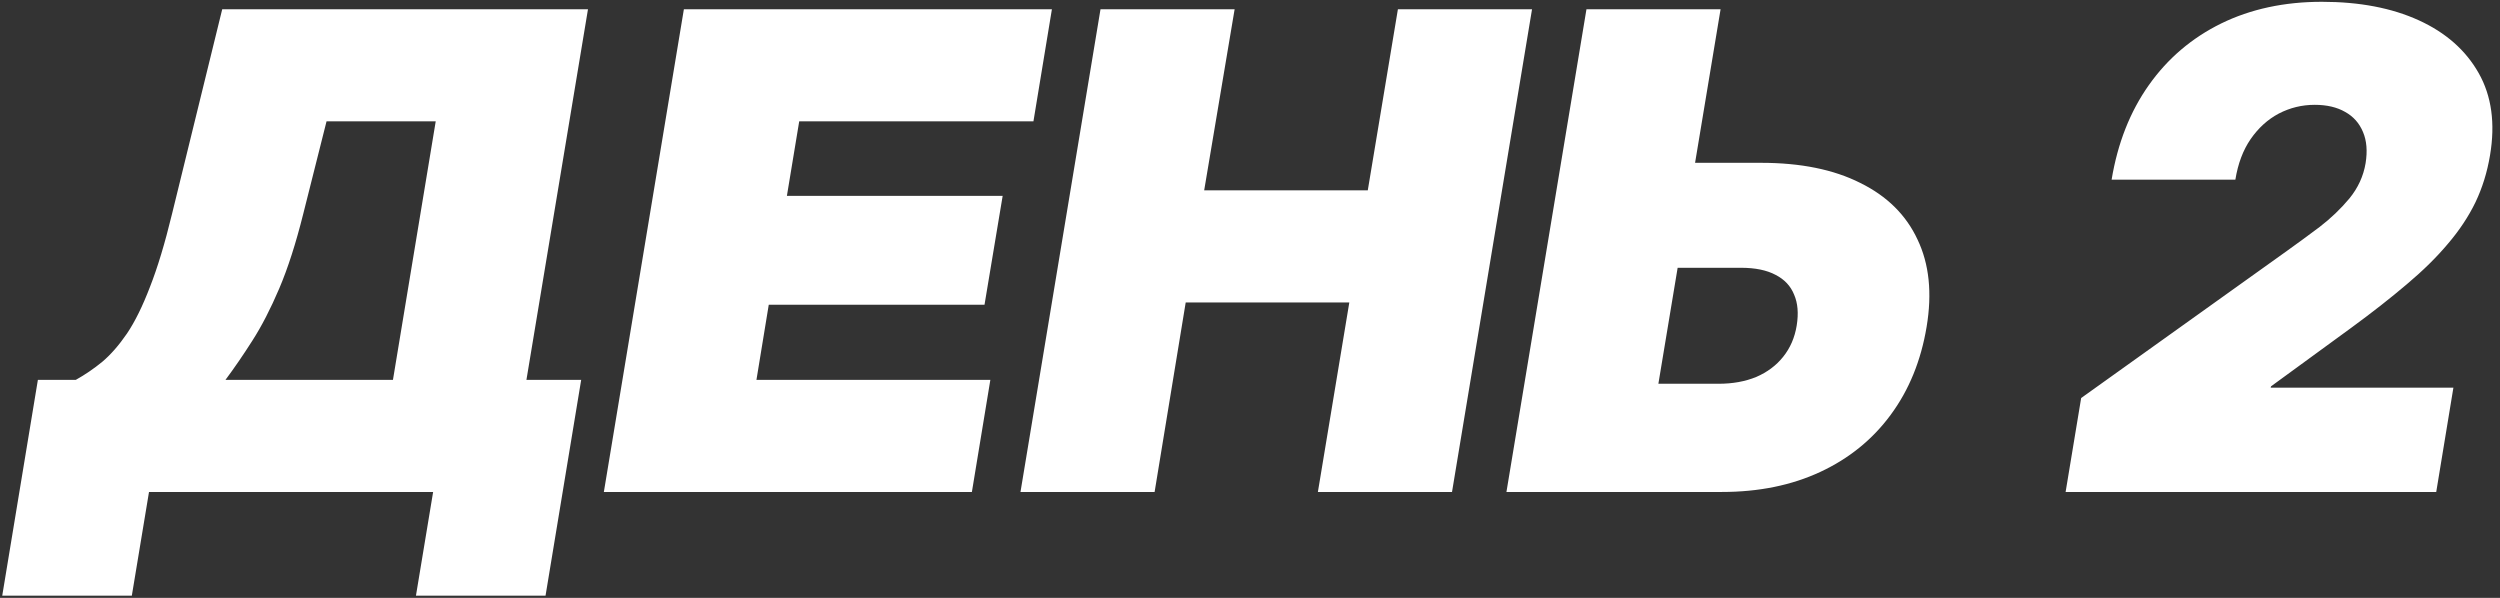 <?xml version="1.0" encoding="UTF-8"?> <svg xmlns="http://www.w3.org/2000/svg" width="945" height="226" viewBox="0 0 945 226" fill="none"><rect x="0" y="0" width="945" height="226" fill="#333333" stroke="none"/><path d="M0.848 225.152L14.319 143.593H28.647C32.158 141.634 35.505 139.348 38.689 136.735C41.873 134.041 44.975 130.49 47.996 126.081C51.017 121.591 53.915 115.713 56.691 108.447C59.548 101.181 62.324 91.996 65.018 80.893L83.999 3.498H222.257L198.99 143.593H219.686L206.215 225.152H157.231L163.721 185.964H56.323L49.833 225.152H0.848ZM85.224 143.593H148.536L164.701 45.869H123.432L114.614 80.893C111.839 91.996 108.818 101.385 105.552 109.059C102.287 116.733 98.899 123.305 95.388 128.775C91.959 134.163 88.571 139.103 85.224 143.593ZM228.258 185.964L258.506 3.498H397.621L390.641 45.869H302.102L297.448 74.035H379.007L372.149 115.182H290.59L285.937 143.593H374.353L367.373 185.964H228.258ZM385.742 185.964L415.99 3.498H466.689L455.178 71.954H517.02L528.409 3.498H579.108L548.86 185.964H498.161L510.04 114.325H448.197L436.441 185.964H385.742ZM620.867 61.544H665.687C680.628 61.544 693.119 64.075 703.16 69.137C713.284 74.117 720.509 81.26 724.836 90.567C729.244 99.793 730.387 110.774 728.265 123.509C726.142 136.327 721.611 147.43 714.672 156.819C707.814 166.126 698.956 173.31 688.098 178.372C677.239 183.434 664.83 185.964 650.87 185.964H569.433L599.681 3.498H650.38L626.867 145.062H649.645C654.952 145.062 659.687 144.205 663.85 142.491C668.014 140.695 671.402 138.164 674.015 134.898C676.709 131.551 678.423 127.591 679.158 123.02C679.893 118.448 679.566 114.57 678.178 111.386C676.872 108.12 674.545 105.63 671.198 103.916C667.851 102.12 663.483 101.222 658.095 101.222H614.254L620.867 61.544ZM780.8 185.964L786.678 150.451L864.441 94.854C868.441 91.996 872.564 88.975 876.81 85.791C881.055 82.526 884.81 78.934 888.076 75.015C891.342 71.015 893.383 66.565 894.199 61.667C894.934 57.095 894.607 53.176 893.219 49.911C891.831 46.563 889.586 44.032 886.484 42.318C883.382 40.522 879.544 39.624 874.973 39.624C870.156 39.624 865.625 40.726 861.379 42.93C857.216 45.135 853.664 48.359 850.725 52.605C847.868 56.768 845.949 61.871 844.97 67.912H798.19C800.476 54.115 805.17 42.196 812.273 32.154C819.375 22.112 828.478 14.356 839.581 8.886C850.766 3.416 863.461 0.681 877.667 0.681C891.872 0.681 904.077 3.008 914.282 7.662C924.488 12.315 932.039 18.969 936.938 27.623C941.836 36.277 943.265 46.645 941.224 58.728C940.163 65.096 938.326 71.015 935.713 76.484C933.101 81.873 929.631 87.098 925.304 92.159C921.059 97.221 915.874 102.324 909.751 107.467C903.71 112.61 896.73 118.08 888.811 123.877L858.44 146.042L858.318 146.532H927.386L920.895 185.964H780.8Z" fill="white"></path></svg> 